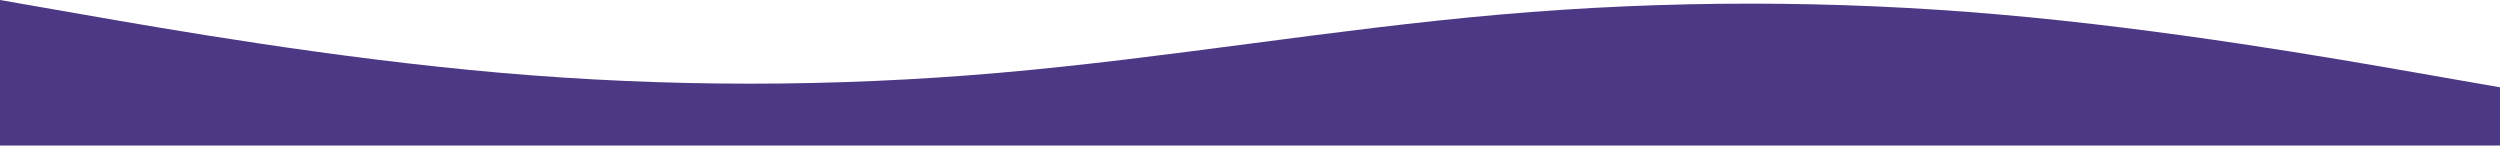 <?xml version="1.0" encoding="UTF-8"?> <svg xmlns="http://www.w3.org/2000/svg" width="2474" height="144" viewBox="0 0 2474 144" fill="none"> <path fill-rule="evenodd" clip-rule="evenodd" d="M2474 86.4L2391.53 72C2309.07 57.6 2144.13 28.8 1979.2 14.4C1814.27 0 1649.33 0 1484.4 14.4C1319.47 28.8 1154.53 57.6 989.6 72C824.667 86.4 659.733 86.4 494.8 72C329.867 57.6 164.933 28.8 82.467 14.4L-7.24792e-05 0V144H82.467C164.933 144 329.867 144 494.8 144C659.733 144 824.667 144 989.6 144C1154.53 144 1319.47 144 1484.4 144C1649.33 144 1814.27 144 1979.2 144C2144.13 144 2309.07 144 2391.53 144H2474V86.4Z" fill="#4C3885"></path> </svg> 